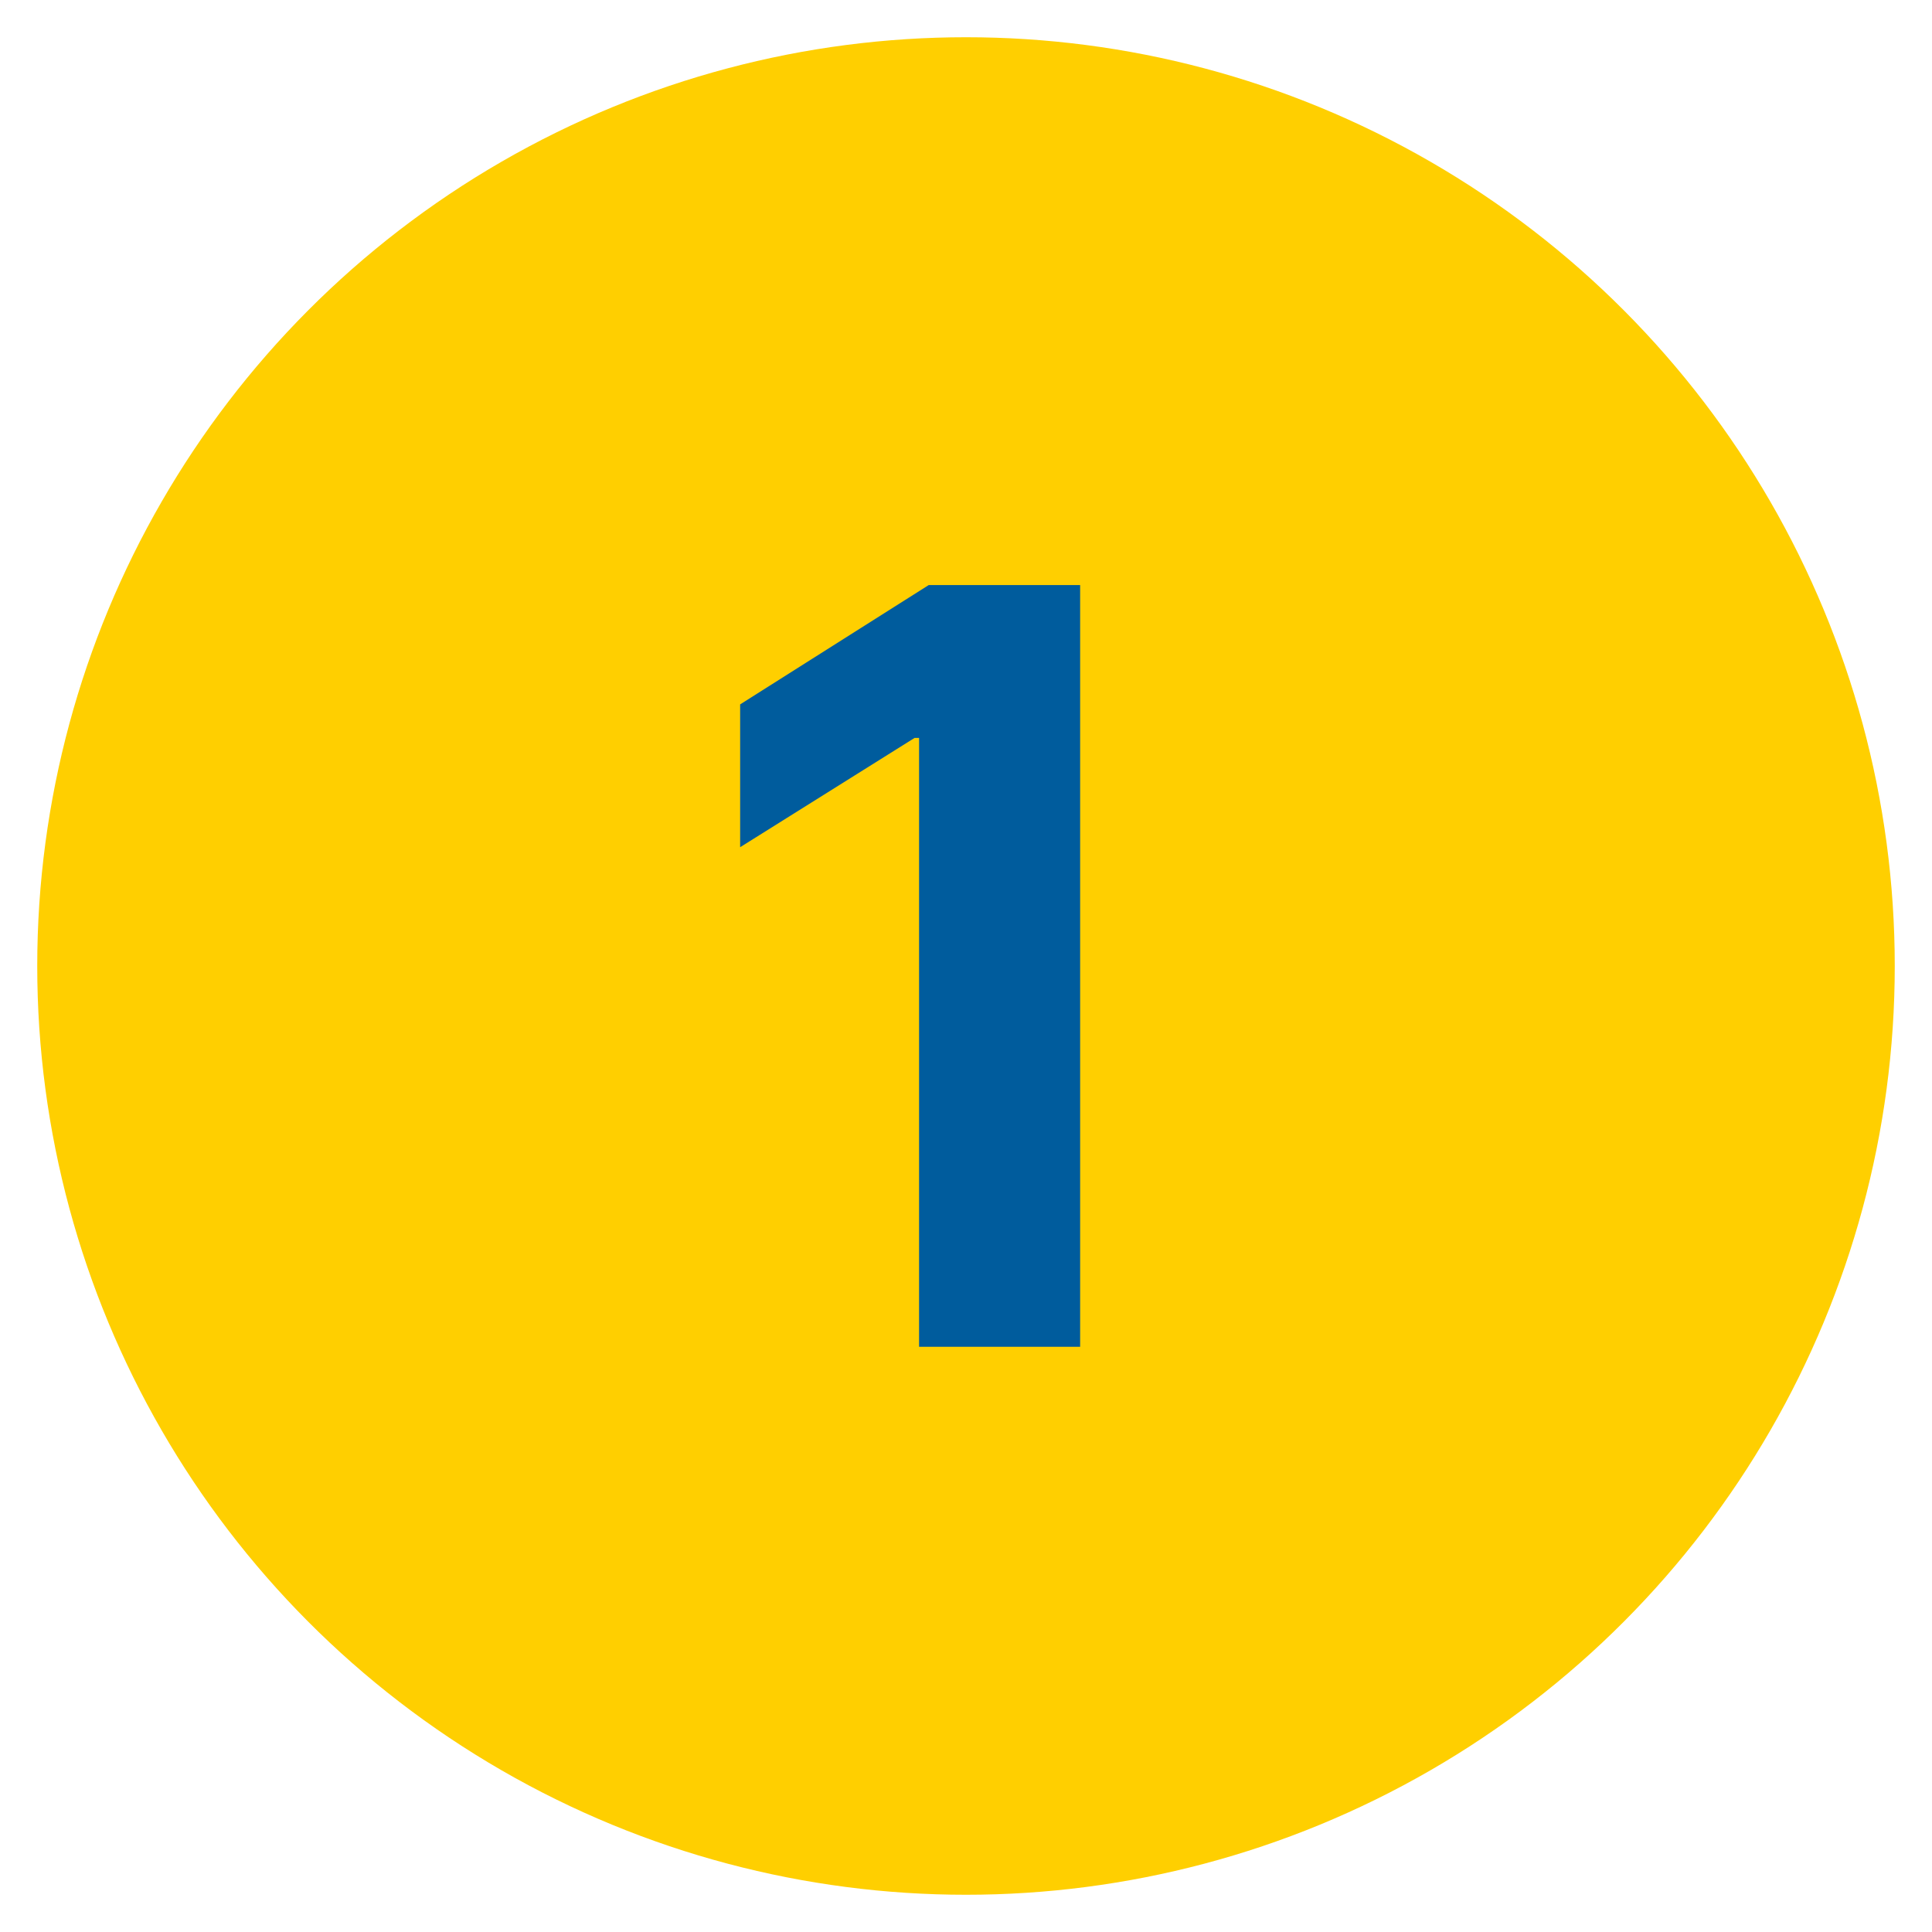 <?xml version="1.0" encoding="utf-8"?>
<!-- Generator: Adobe Illustrator 28.1.0, SVG Export Plug-In . SVG Version: 6.00 Build 0)  -->
<svg version="1.1" id="Layer_1" xmlns="http://www.w3.org/2000/svg" xmlns:xlink="http://www.w3.org/1999/xlink" x="0px" y="0px"
	 viewBox="0 0 103.76 103.76" style="enable-background:new 0 0 103.76 103.76;" xml:space="preserve">
<style type="text/css">
	.st0{fill:#FFCF00;}
	.st1{fill:#005C9D;}
</style>
<circle class="st0" cx="51.88" cy="51.88" r="49.88"/>
<g>
	<g>
		<polygon class="st1" points="58.01,72.33 49.36,72.33 49.36,39.63 49.12,39.63 39.75,45.5 39.75,37.83 49.88,31.42 58.01,31.42 		
			"/>
	</g>
</g>
</svg>
